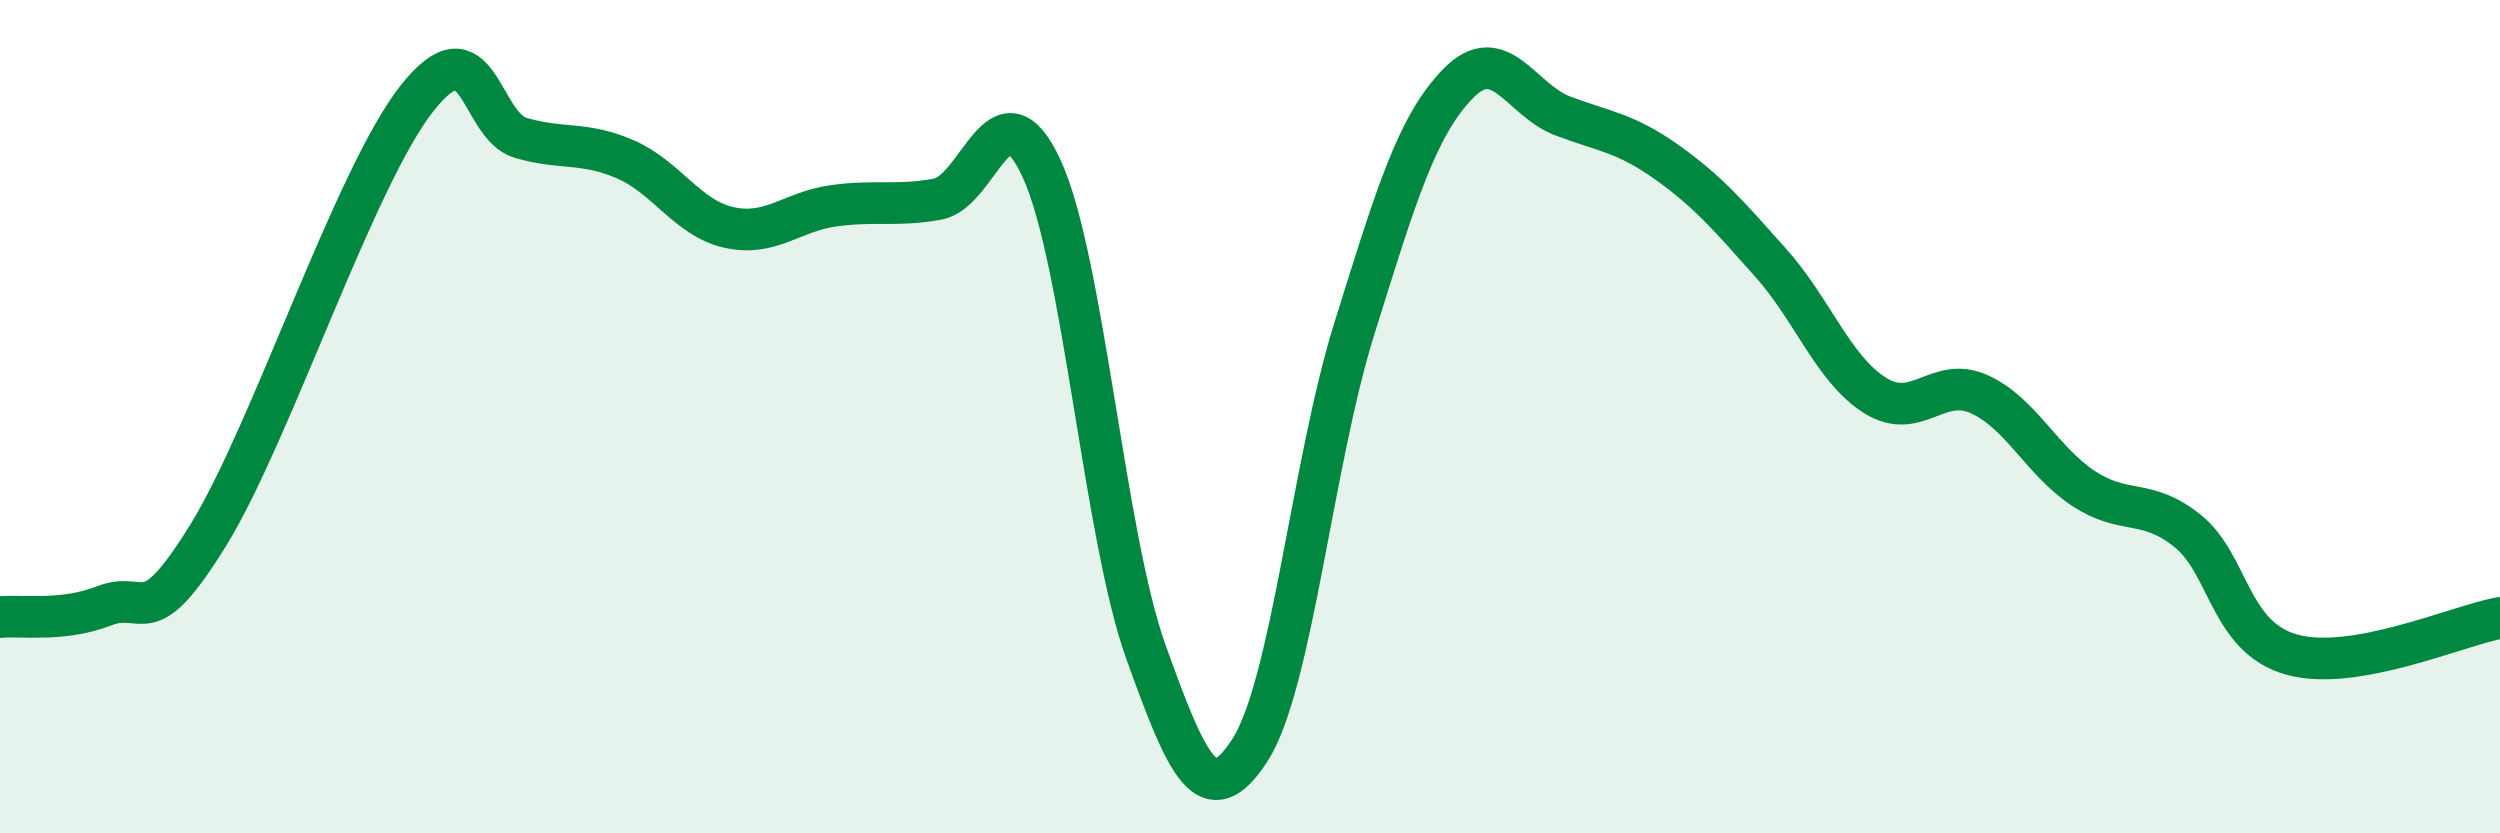 
    <svg width="60" height="20" viewBox="0 0 60 20" xmlns="http://www.w3.org/2000/svg">
      <path
        d="M 0,14.81 C 0.5,14.76 1.5,14.93 2.5,14.54 C 3.5,14.15 3.5,15.27 5,12.84 C 6.5,10.41 8.5,4.28 10,2.37 C 11.5,0.46 11.5,3.02 12.5,3.31 C 13.5,3.6 14,3.39 15,3.82 C 16,4.25 16.5,5.24 17.5,5.46 C 18.5,5.68 19,5.08 20,4.94 C 21,4.8 21.5,4.96 22.5,4.78 C 23.5,4.6 24,1.88 25,4.05 C 26,6.22 26.5,12.85 27.5,15.64 C 28.5,18.43 29,19.55 30,18 C 31,16.45 31.5,11.1 32.5,7.9 C 33.5,4.7 34,3.02 35,2 C 36,0.98 36.5,2.4 37.5,2.78 C 38.5,3.16 39,3.18 40,3.89 C 41,4.6 41.5,5.19 42.5,6.31 C 43.5,7.43 44,8.86 45,9.49 C 46,10.12 46.5,9.01 47.5,9.46 C 48.5,9.91 49,11.06 50,11.72 C 51,12.38 51.5,11.94 52.5,12.74 C 53.5,13.54 53.5,15.29 55,15.71 C 56.5,16.13 59,15.01 60,14.83L60 20L0 20Z"
        fill="#008740"
        opacity="0.1"
        stroke-linecap="round"
        stroke-linejoin="round"
      />
      <path
        d="M 0,14.81 C 0.5,14.76 1.5,14.93 2.5,14.54 C 3.5,14.15 3.5,15.27 5,12.84 C 6.5,10.41 8.5,4.28 10,2.37 C 11.5,0.46 11.5,3.02 12.5,3.31 C 13.5,3.6 14,3.39 15,3.82 C 16,4.25 16.5,5.24 17.5,5.46 C 18.5,5.68 19,5.08 20,4.94 C 21,4.8 21.5,4.96 22.5,4.78 C 23.5,4.6 24,1.88 25,4.05 C 26,6.22 26.5,12.85 27.5,15.64 C 28.5,18.43 29,19.55 30,18 C 31,16.45 31.5,11.1 32.5,7.9 C 33.5,4.7 34,3.02 35,2 C 36,0.98 36.5,2.4 37.5,2.78 C 38.5,3.16 39,3.18 40,3.89 C 41,4.6 41.5,5.19 42.5,6.31 C 43.5,7.43 44,8.86 45,9.49 C 46,10.12 46.5,9.01 47.5,9.46 C 48.5,9.91 49,11.06 50,11.72 C 51,12.38 51.5,11.94 52.5,12.74 C 53.5,13.54 53.5,15.29 55,15.71 C 56.5,16.13 59,15.01 60,14.83"
        stroke="#008740"
        stroke-width="1"
        fill="none"
        stroke-linecap="round"
        stroke-linejoin="round"
      />
    </svg>
  